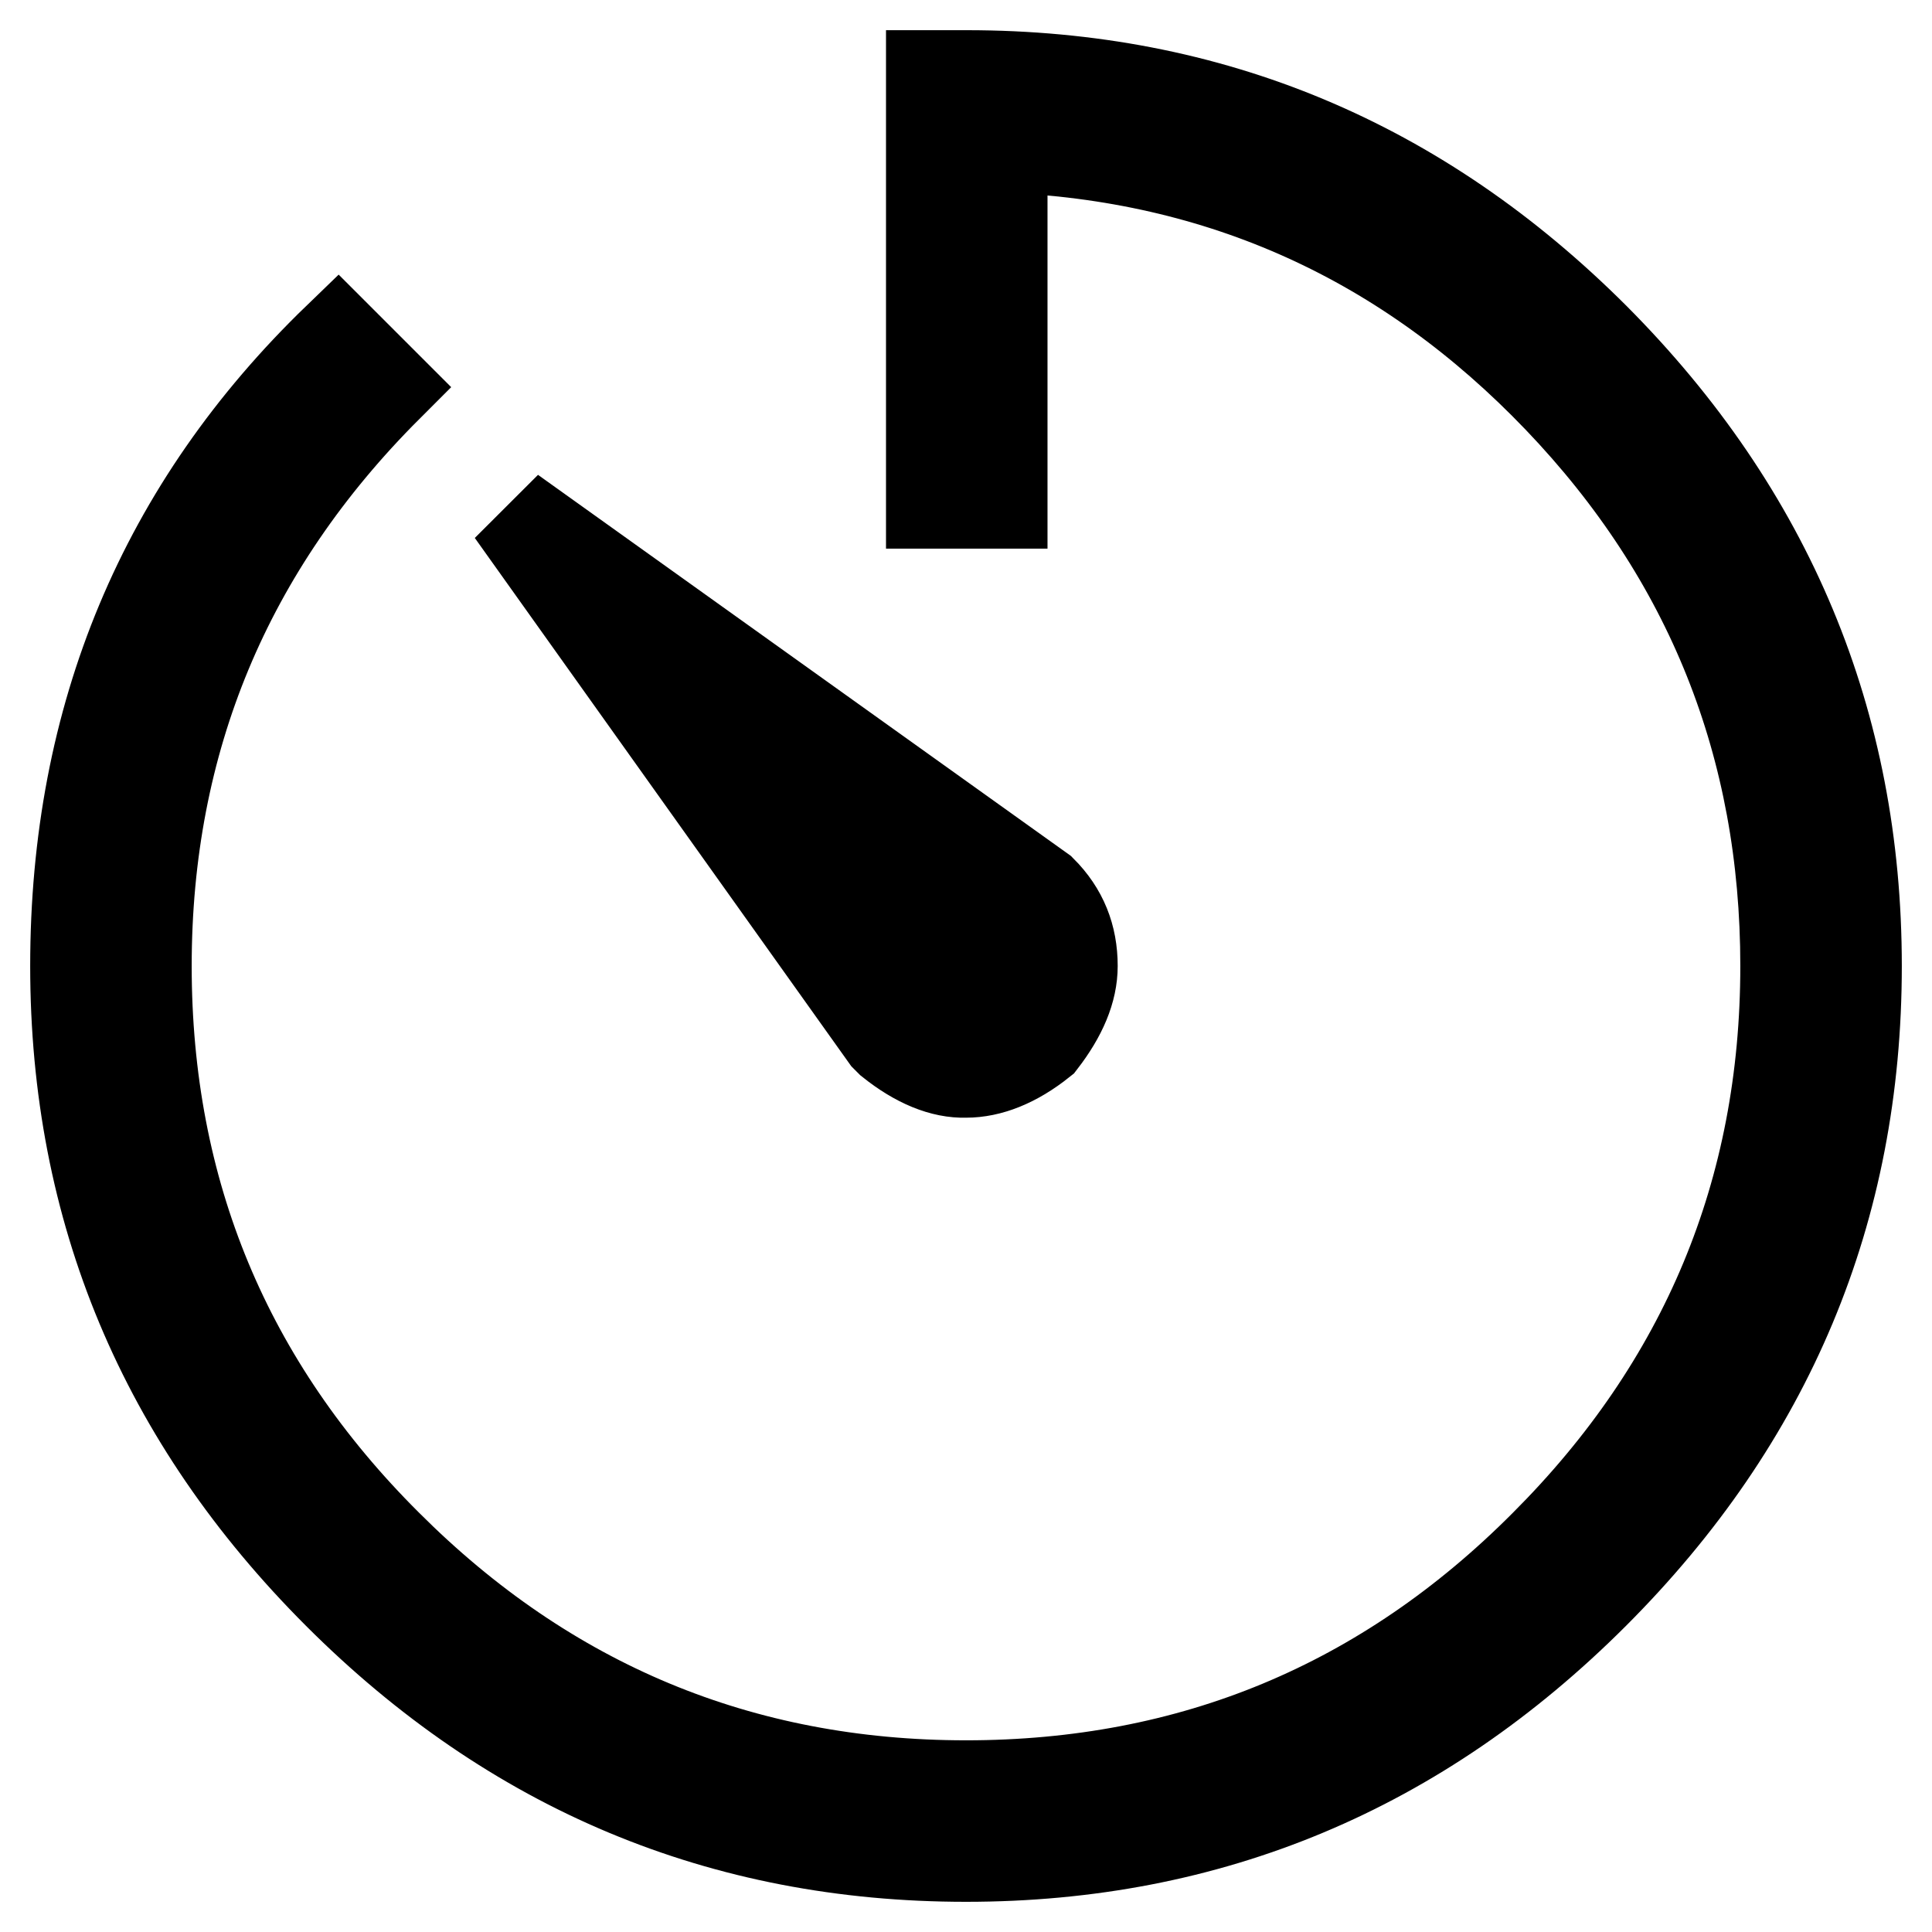 <?xml version="1.0" encoding="utf-8"?>
<!-- Svg Vector Icons : http://www.onlinewebfonts.com/icon -->
<!DOCTYPE svg PUBLIC "-//W3C//DTD SVG 1.1//EN" "http://www.w3.org/Graphics/SVG/1.1/DTD/svg11.dtd">
<svg version="1.1" xmlns="http://www.w3.org/2000/svg" xmlns:xlink="http://www.w3.org/1999/xlink" x="0px" y="0px" viewBox="0 0 256 256" enable-background="new 0 0 256 256" xml:space="preserve">
<g> <path stroke-width="12" fill-opacity="0" stroke="#000000"  d="M10,128c0-33,11.6-60.8,34.8-83.2l6.5,6.5C30.1,72.5,19.4,98.1,19.4,128c0,29.9,10.6,55.5,31.9,76.7 c21.2,21.2,46.8,31.9,76.7,31.9c29.9,0,55.5-10.6,76.7-31.9c21.2-21.2,31.9-46.8,31.9-76.7c0-29.1-10-54.2-30.1-75.2 c-20.1-21-44.6-32.2-73.7-33.3v47.2h-9.4V10h4.7c32.3,0,60,11.6,83.2,34.8C234.4,68,246,95.8,246,128c0,32.3-11.6,60-34.8,83.2 C188,234.4,160.3,246,128,246c-32.3,0-60-11.6-83.2-34.8C21.6,188,10,160.3,10,128z M118,138l-0.6-0.6L67.8,67.8L138,118 c2.8,2.8,4.1,6.1,4.1,10c0,3.2-1.4,6.5-4.1,10c-3.5,2.8-6.9,4.1-10,4.1C124.9,142.2,121.5,140.8,118,138z M134.5,121.5 c5.1,4.3,5.1,8.7,0,13c-4.3,5.1-8.7,5.1-13,0l-33-46L134.5,121.5z M125,131.5c2,2.4,4.1,2.4,6.5,0c0.8-1.6,1.2-2.7,1.2-3.5 c0-1.2-0.4-2.2-1.2-3l-23-16.5L125,131.5z"/></g>
</svg>